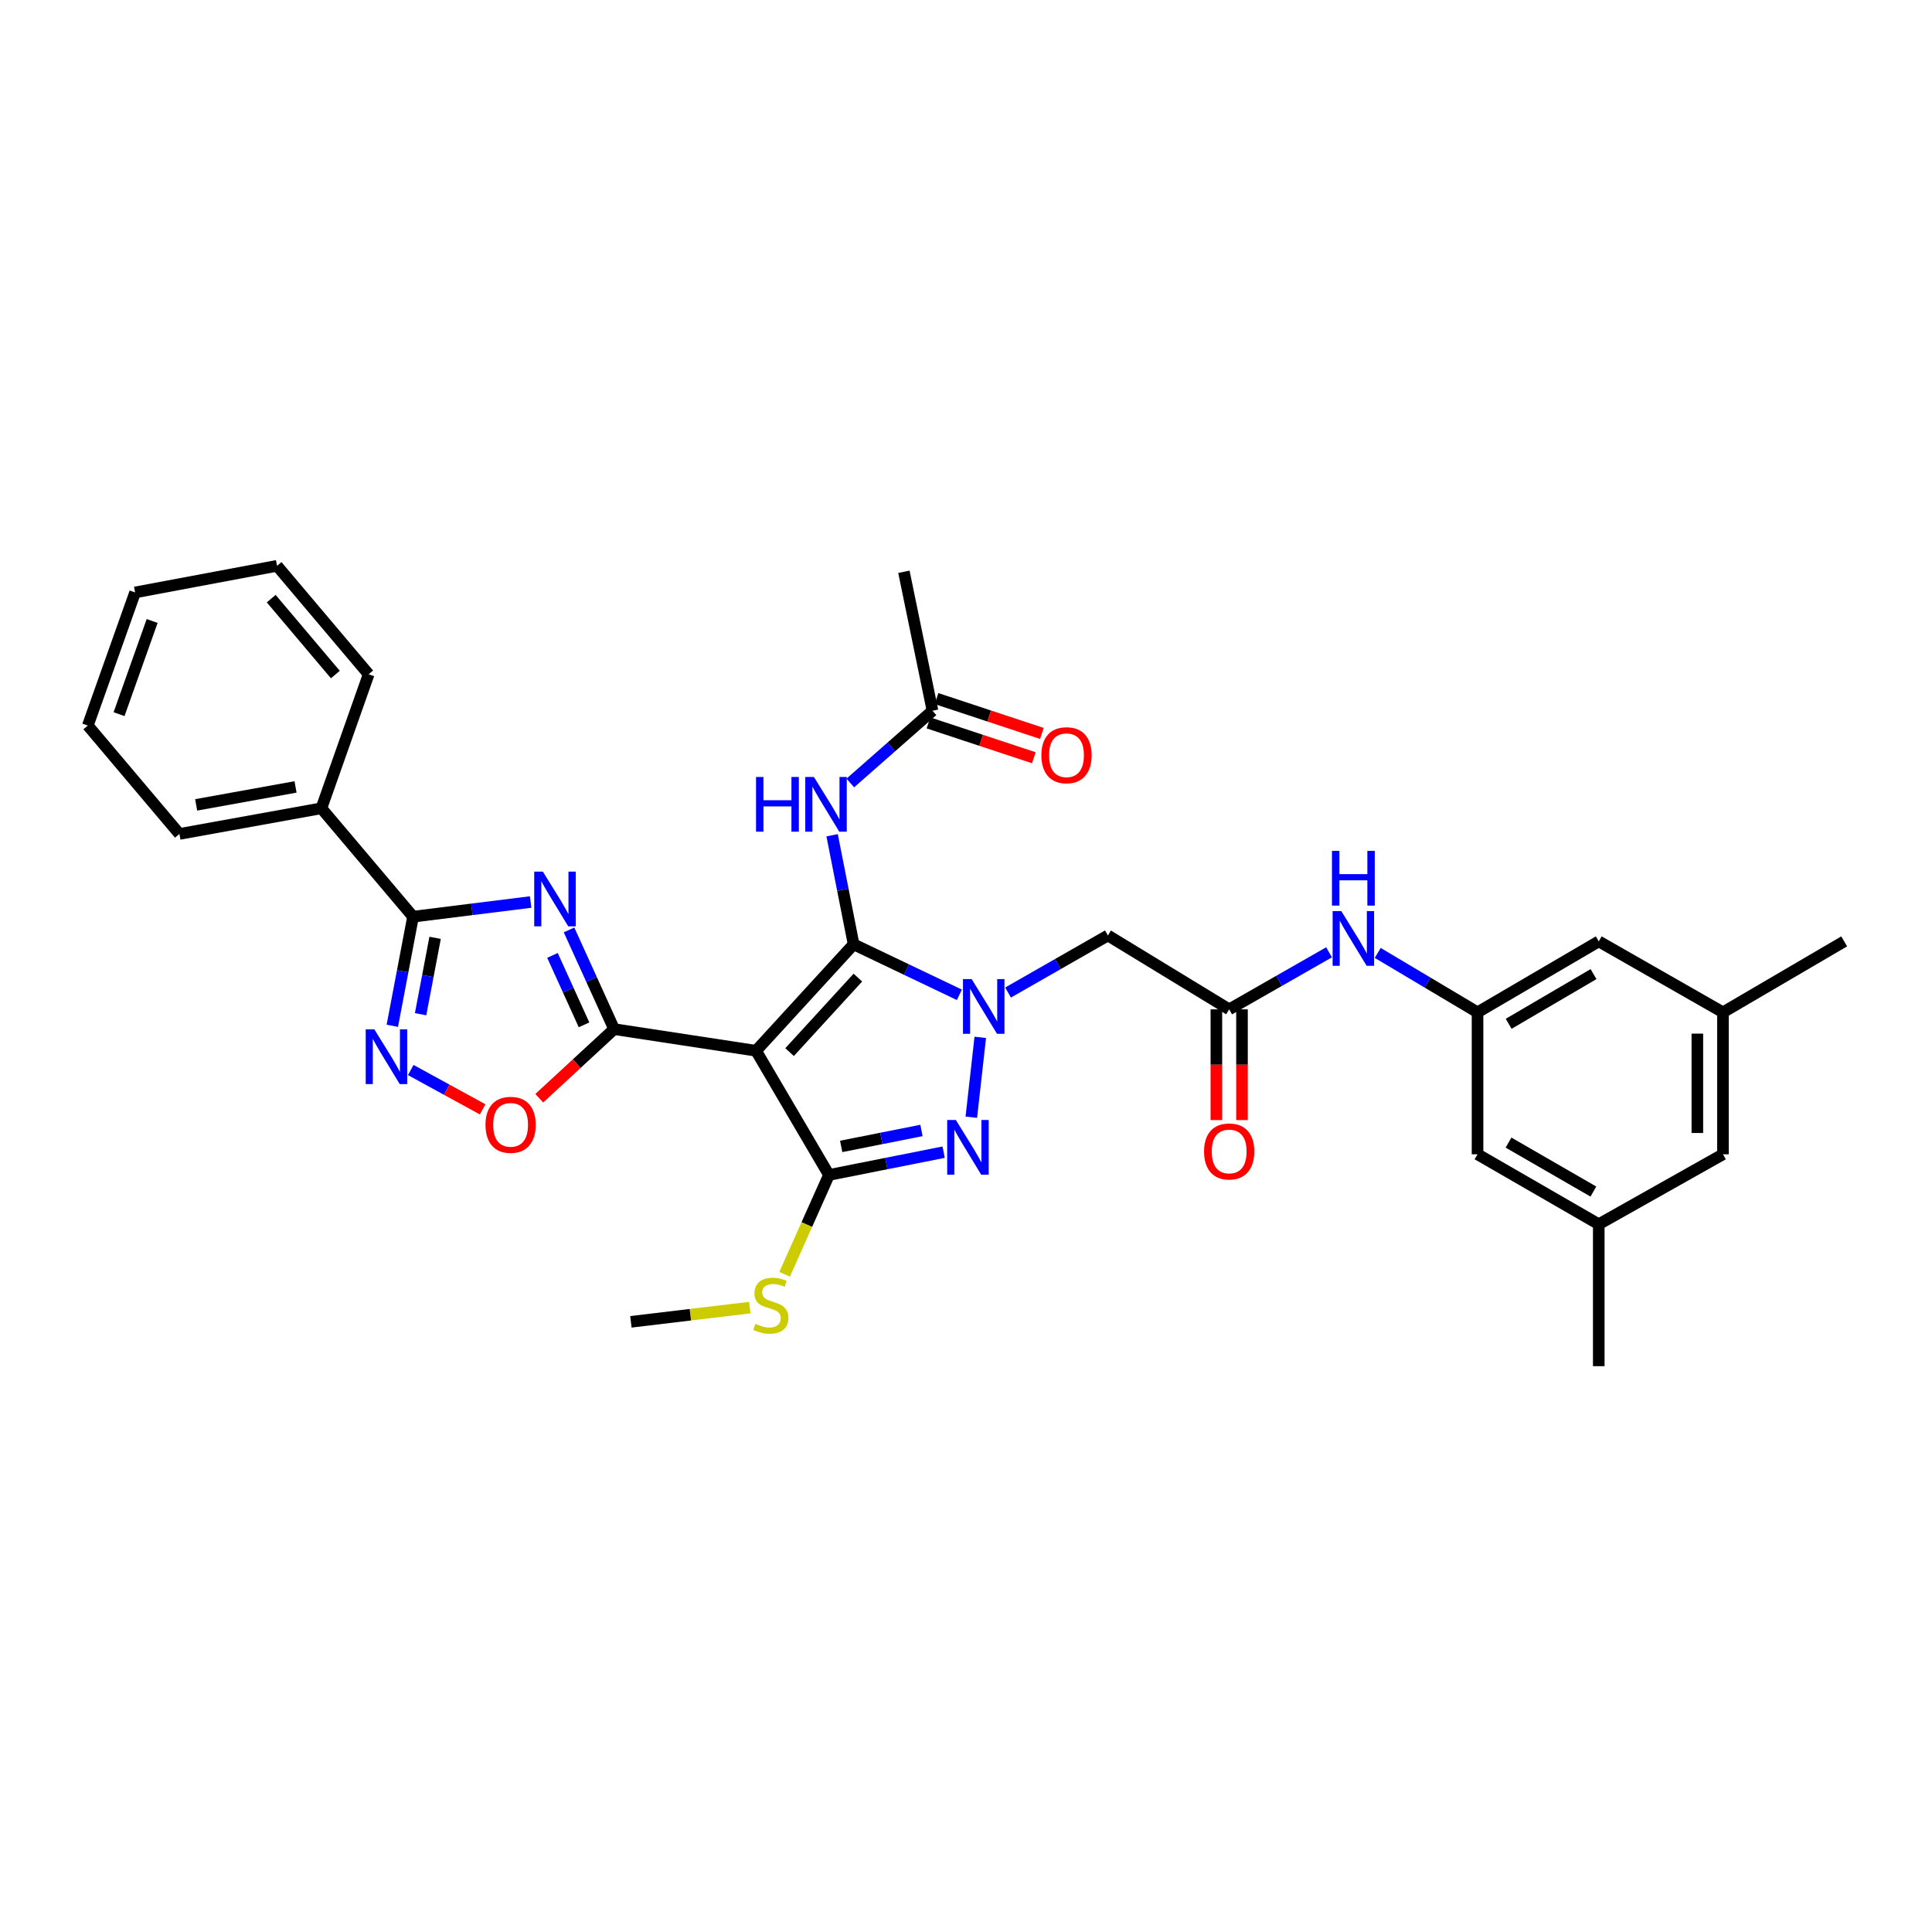 <?xml version='1.0' encoding='iso-8859-1'?>
<svg version='1.1' baseProfile='full'
              xmlns='http://www.w3.org/2000/svg'
                      xmlns:rdkit='http://www.rdkit.org/xml'
                      xmlns:xlink='http://www.w3.org/1999/xlink'
                  xml:space='preserve'
width='1000px' height='1000px' viewBox='0 0 1000 1000'>
<!-- END OF HEADER -->
<rect style='opacity:1.0;fill:#FFFFFF;stroke:none' width='1000' height='1000' x='0' y='0'> </rect>
<path class='bond-0' d='M 441.83,488.78 L 391.336,543.878' style='fill:none;fill-rule:evenodd;stroke:#000000;stroke-width:6px;stroke-linecap:butt;stroke-linejoin:miter;stroke-opacity:1' />
<path class='bond-0' d='M 444.032,506.004 L 408.687,544.573' style='fill:none;fill-rule:evenodd;stroke:#000000;stroke-width:6px;stroke-linecap:butt;stroke-linejoin:miter;stroke-opacity:1' />
<path class='bond-1' d='M 441.83,488.78 L 469.202,501.849' style='fill:none;fill-rule:evenodd;stroke:#000000;stroke-width:6px;stroke-linecap:butt;stroke-linejoin:miter;stroke-opacity:1' />
<path class='bond-1' d='M 469.202,501.849 L 496.574,514.918' style='fill:none;fill-rule:evenodd;stroke:#0000FF;stroke-width:6px;stroke-linecap:butt;stroke-linejoin:miter;stroke-opacity:1' />
<path class='bond-9' d='M 441.83,488.78 L 436.265,460.552' style='fill:none;fill-rule:evenodd;stroke:#000000;stroke-width:6px;stroke-linecap:butt;stroke-linejoin:miter;stroke-opacity:1' />
<path class='bond-9' d='M 436.265,460.552 L 430.701,432.324' style='fill:none;fill-rule:evenodd;stroke:#0000FF;stroke-width:6px;stroke-linecap:butt;stroke-linejoin:miter;stroke-opacity:1' />
<path class='bond-2' d='M 391.336,543.878 L 317.865,532.673' style='fill:none;fill-rule:evenodd;stroke:#000000;stroke-width:6px;stroke-linecap:butt;stroke-linejoin:miter;stroke-opacity:1' />
<path class='bond-4' d='M 391.336,543.878 L 429.078,608.155' style='fill:none;fill-rule:evenodd;stroke:#000000;stroke-width:6px;stroke-linecap:butt;stroke-linejoin:miter;stroke-opacity:1' />
<path class='bond-5' d='M 507.387,536.932 L 502.756,578.271' style='fill:none;fill-rule:evenodd;stroke:#0000FF;stroke-width:6px;stroke-linecap:butt;stroke-linejoin:miter;stroke-opacity:1' />
<path class='bond-10' d='M 521.77,513.738 L 547.61,498.964' style='fill:none;fill-rule:evenodd;stroke:#0000FF;stroke-width:6px;stroke-linecap:butt;stroke-linejoin:miter;stroke-opacity:1' />
<path class='bond-10' d='M 547.61,498.964 L 573.449,484.19' style='fill:none;fill-rule:evenodd;stroke:#000000;stroke-width:6px;stroke-linecap:butt;stroke-linejoin:miter;stroke-opacity:1' />
<path class='bond-3' d='M 317.865,532.673 L 306.198,506.999' style='fill:none;fill-rule:evenodd;stroke:#000000;stroke-width:6px;stroke-linecap:butt;stroke-linejoin:miter;stroke-opacity:1' />
<path class='bond-3' d='M 306.198,506.999 L 294.531,481.326' style='fill:none;fill-rule:evenodd;stroke:#0000FF;stroke-width:6px;stroke-linecap:butt;stroke-linejoin:miter;stroke-opacity:1' />
<path class='bond-3' d='M 302.292,530.457 L 294.125,512.486' style='fill:none;fill-rule:evenodd;stroke:#000000;stroke-width:6px;stroke-linecap:butt;stroke-linejoin:miter;stroke-opacity:1' />
<path class='bond-3' d='M 294.125,512.486 L 285.958,494.514' style='fill:none;fill-rule:evenodd;stroke:#0000FF;stroke-width:6px;stroke-linecap:butt;stroke-linejoin:miter;stroke-opacity:1' />
<path class='bond-8' d='M 317.865,532.673 L 298.49,550.559' style='fill:none;fill-rule:evenodd;stroke:#000000;stroke-width:6px;stroke-linecap:butt;stroke-linejoin:miter;stroke-opacity:1' />
<path class='bond-8' d='M 298.49,550.559 L 279.115,568.444' style='fill:none;fill-rule:evenodd;stroke:#FF0000;stroke-width:6px;stroke-linecap:butt;stroke-linejoin:miter;stroke-opacity:1' />
<path class='bond-6' d='M 274.664,466.885 L 244.228,470.679' style='fill:none;fill-rule:evenodd;stroke:#0000FF;stroke-width:6px;stroke-linecap:butt;stroke-linejoin:miter;stroke-opacity:1' />
<path class='bond-6' d='M 244.228,470.679 L 213.791,474.473' style='fill:none;fill-rule:evenodd;stroke:#000000;stroke-width:6px;stroke-linecap:butt;stroke-linejoin:miter;stroke-opacity:1' />
<path class='bond-15' d='M 429.078,608.155 L 417.6,633.852' style='fill:none;fill-rule:evenodd;stroke:#000000;stroke-width:6px;stroke-linecap:butt;stroke-linejoin:miter;stroke-opacity:1' />
<path class='bond-15' d='M 417.6,633.852 L 406.122,659.548' style='fill:none;fill-rule:evenodd;stroke:#CCCC00;stroke-width:6px;stroke-linecap:butt;stroke-linejoin:miter;stroke-opacity:1' />
<path class='bond-33' d='M 429.078,608.155 L 458.757,602.258' style='fill:none;fill-rule:evenodd;stroke:#000000;stroke-width:6px;stroke-linecap:butt;stroke-linejoin:miter;stroke-opacity:1' />
<path class='bond-33' d='M 458.757,602.258 L 488.436,596.361' style='fill:none;fill-rule:evenodd;stroke:#0000FF;stroke-width:6px;stroke-linecap:butt;stroke-linejoin:miter;stroke-opacity:1' />
<path class='bond-33' d='M 435.397,593.38 L 456.173,589.252' style='fill:none;fill-rule:evenodd;stroke:#000000;stroke-width:6px;stroke-linecap:butt;stroke-linejoin:miter;stroke-opacity:1' />
<path class='bond-33' d='M 456.173,589.252 L 476.948,585.124' style='fill:none;fill-rule:evenodd;stroke:#0000FF;stroke-width:6px;stroke-linecap:butt;stroke-linejoin:miter;stroke-opacity:1' />
<path class='bond-16' d='M 213.791,474.473 L 166.347,418.366' style='fill:none;fill-rule:evenodd;stroke:#000000;stroke-width:6px;stroke-linecap:butt;stroke-linejoin:miter;stroke-opacity:1' />
<path class='bond-34' d='M 213.791,474.473 L 208.43,502.713' style='fill:none;fill-rule:evenodd;stroke:#000000;stroke-width:6px;stroke-linecap:butt;stroke-linejoin:miter;stroke-opacity:1' />
<path class='bond-34' d='M 208.43,502.713 L 203.068,530.953' style='fill:none;fill-rule:evenodd;stroke:#0000FF;stroke-width:6px;stroke-linecap:butt;stroke-linejoin:miter;stroke-opacity:1' />
<path class='bond-34' d='M 225.211,485.419 L 221.457,505.187' style='fill:none;fill-rule:evenodd;stroke:#000000;stroke-width:6px;stroke-linecap:butt;stroke-linejoin:miter;stroke-opacity:1' />
<path class='bond-34' d='M 221.457,505.187 L 217.704,524.954' style='fill:none;fill-rule:evenodd;stroke:#0000FF;stroke-width:6px;stroke-linecap:butt;stroke-linejoin:miter;stroke-opacity:1' />
<path class='bond-7' d='M 212.601,553.838 L 231.21,564.022' style='fill:none;fill-rule:evenodd;stroke:#0000FF;stroke-width:6px;stroke-linecap:butt;stroke-linejoin:miter;stroke-opacity:1' />
<path class='bond-7' d='M 231.21,564.022 L 249.819,574.207' style='fill:none;fill-rule:evenodd;stroke:#FF0000;stroke-width:6px;stroke-linecap:butt;stroke-linejoin:miter;stroke-opacity:1' />
<path class='bond-12' d='M 440.12,405.266 L 461.389,386.573' style='fill:none;fill-rule:evenodd;stroke:#0000FF;stroke-width:6px;stroke-linecap:butt;stroke-linejoin:miter;stroke-opacity:1' />
<path class='bond-12' d='M 461.389,386.573 L 482.658,367.88' style='fill:none;fill-rule:evenodd;stroke:#000000;stroke-width:6px;stroke-linecap:butt;stroke-linejoin:miter;stroke-opacity:1' />
<path class='bond-11' d='M 573.449,484.19 L 636.224,522.44' style='fill:none;fill-rule:evenodd;stroke:#000000;stroke-width:6px;stroke-linecap:butt;stroke-linejoin:miter;stroke-opacity:1' />
<path class='bond-13' d='M 636.224,522.44 L 662.067,507.677' style='fill:none;fill-rule:evenodd;stroke:#000000;stroke-width:6px;stroke-linecap:butt;stroke-linejoin:miter;stroke-opacity:1' />
<path class='bond-13' d='M 662.067,507.677 L 687.91,492.915' style='fill:none;fill-rule:evenodd;stroke:#0000FF;stroke-width:6px;stroke-linecap:butt;stroke-linejoin:miter;stroke-opacity:1' />
<path class='bond-17' d='M 629.593,522.44 L 629.593,551.097' style='fill:none;fill-rule:evenodd;stroke:#000000;stroke-width:6px;stroke-linecap:butt;stroke-linejoin:miter;stroke-opacity:1' />
<path class='bond-17' d='M 629.593,551.097 L 629.593,579.755' style='fill:none;fill-rule:evenodd;stroke:#FF0000;stroke-width:6px;stroke-linecap:butt;stroke-linejoin:miter;stroke-opacity:1' />
<path class='bond-17' d='M 642.854,522.44 L 642.854,551.097' style='fill:none;fill-rule:evenodd;stroke:#000000;stroke-width:6px;stroke-linecap:butt;stroke-linejoin:miter;stroke-opacity:1' />
<path class='bond-17' d='M 642.854,551.097 L 642.854,579.755' style='fill:none;fill-rule:evenodd;stroke:#FF0000;stroke-width:6px;stroke-linecap:butt;stroke-linejoin:miter;stroke-opacity:1' />
<path class='bond-18' d='M 480.576,374.175 L 507.843,383.193' style='fill:none;fill-rule:evenodd;stroke:#000000;stroke-width:6px;stroke-linecap:butt;stroke-linejoin:miter;stroke-opacity:1' />
<path class='bond-18' d='M 507.843,383.193 L 535.11,392.212' style='fill:none;fill-rule:evenodd;stroke:#FF0000;stroke-width:6px;stroke-linecap:butt;stroke-linejoin:miter;stroke-opacity:1' />
<path class='bond-18' d='M 484.74,361.585 L 512.007,370.603' style='fill:none;fill-rule:evenodd;stroke:#000000;stroke-width:6px;stroke-linecap:butt;stroke-linejoin:miter;stroke-opacity:1' />
<path class='bond-18' d='M 512.007,370.603 L 539.274,379.622' style='fill:none;fill-rule:evenodd;stroke:#FF0000;stroke-width:6px;stroke-linecap:butt;stroke-linejoin:miter;stroke-opacity:1' />
<path class='bond-24' d='M 482.658,367.88 L 467.858,295.948' style='fill:none;fill-rule:evenodd;stroke:#000000;stroke-width:6px;stroke-linecap:butt;stroke-linejoin:miter;stroke-opacity:1' />
<path class='bond-14' d='M 713.111,493.229 L 738.941,508.604' style='fill:none;fill-rule:evenodd;stroke:#0000FF;stroke-width:6px;stroke-linecap:butt;stroke-linejoin:miter;stroke-opacity:1' />
<path class='bond-14' d='M 738.941,508.604 L 764.771,523.98' style='fill:none;fill-rule:evenodd;stroke:#000000;stroke-width:6px;stroke-linecap:butt;stroke-linejoin:miter;stroke-opacity:1' />
<path class='bond-21' d='M 764.771,523.98 L 764.771,597.458' style='fill:none;fill-rule:evenodd;stroke:#000000;stroke-width:6px;stroke-linecap:butt;stroke-linejoin:miter;stroke-opacity:1' />
<path class='bond-22' d='M 764.771,523.98 L 827.516,487.255' style='fill:none;fill-rule:evenodd;stroke:#000000;stroke-width:6px;stroke-linecap:butt;stroke-linejoin:miter;stroke-opacity:1' />
<path class='bond-22' d='M 780.881,529.915 L 824.803,504.208' style='fill:none;fill-rule:evenodd;stroke:#000000;stroke-width:6px;stroke-linecap:butt;stroke-linejoin:miter;stroke-opacity:1' />
<path class='bond-29' d='M 388.087,676.816 L 357.319,680.496' style='fill:none;fill-rule:evenodd;stroke:#CCCC00;stroke-width:6px;stroke-linecap:butt;stroke-linejoin:miter;stroke-opacity:1' />
<path class='bond-29' d='M 357.319,680.496 L 326.551,684.176' style='fill:none;fill-rule:evenodd;stroke:#000000;stroke-width:6px;stroke-linecap:butt;stroke-linejoin:miter;stroke-opacity:1' />
<path class='bond-25' d='M 166.347,418.366 L 92.869,431.649' style='fill:none;fill-rule:evenodd;stroke:#000000;stroke-width:6px;stroke-linecap:butt;stroke-linejoin:miter;stroke-opacity:1' />
<path class='bond-25' d='M 152.967,407.309 L 101.532,416.607' style='fill:none;fill-rule:evenodd;stroke:#000000;stroke-width:6px;stroke-linecap:butt;stroke-linejoin:miter;stroke-opacity:1' />
<path class='bond-26' d='M 166.347,418.366 L 190.821,349.005' style='fill:none;fill-rule:evenodd;stroke:#000000;stroke-width:6px;stroke-linecap:butt;stroke-linejoin:miter;stroke-opacity:1' />
<path class='bond-19' d='M 827.516,633.667 L 764.771,597.458' style='fill:none;fill-rule:evenodd;stroke:#000000;stroke-width:6px;stroke-linecap:butt;stroke-linejoin:miter;stroke-opacity:1' />
<path class='bond-19' d='M 824.732,616.751 L 780.811,591.404' style='fill:none;fill-rule:evenodd;stroke:#000000;stroke-width:6px;stroke-linecap:butt;stroke-linejoin:miter;stroke-opacity:1' />
<path class='bond-28' d='M 827.516,633.667 L 827.516,707.131' style='fill:none;fill-rule:evenodd;stroke:#000000;stroke-width:6px;stroke-linecap:butt;stroke-linejoin:miter;stroke-opacity:1' />
<path class='bond-35' d='M 827.516,633.667 L 891.808,597.458' style='fill:none;fill-rule:evenodd;stroke:#000000;stroke-width:6px;stroke-linecap:butt;stroke-linejoin:miter;stroke-opacity:1' />
<path class='bond-20' d='M 891.808,523.98 L 827.516,487.255' style='fill:none;fill-rule:evenodd;stroke:#000000;stroke-width:6px;stroke-linecap:butt;stroke-linejoin:miter;stroke-opacity:1' />
<path class='bond-23' d='M 891.808,523.98 L 891.808,597.458' style='fill:none;fill-rule:evenodd;stroke:#000000;stroke-width:6px;stroke-linecap:butt;stroke-linejoin:miter;stroke-opacity:1' />
<path class='bond-23' d='M 878.547,535.001 L 878.547,586.437' style='fill:none;fill-rule:evenodd;stroke:#000000;stroke-width:6px;stroke-linecap:butt;stroke-linejoin:miter;stroke-opacity:1' />
<path class='bond-27' d='M 891.808,523.98 L 954.545,487.255' style='fill:none;fill-rule:evenodd;stroke:#000000;stroke-width:6px;stroke-linecap:butt;stroke-linejoin:miter;stroke-opacity:1' />
<path class='bond-30' d='M 92.869,431.649 L 45.455,375.541' style='fill:none;fill-rule:evenodd;stroke:#000000;stroke-width:6px;stroke-linecap:butt;stroke-linejoin:miter;stroke-opacity:1' />
<path class='bond-31' d='M 190.821,349.005 L 143.392,292.869' style='fill:none;fill-rule:evenodd;stroke:#000000;stroke-width:6px;stroke-linecap:butt;stroke-linejoin:miter;stroke-opacity:1' />
<path class='bond-31' d='M 173.577,349.143 L 140.377,309.847' style='fill:none;fill-rule:evenodd;stroke:#000000;stroke-width:6px;stroke-linecap:butt;stroke-linejoin:miter;stroke-opacity:1' />
<path class='bond-36' d='M 45.455,375.541 L 69.928,306.645' style='fill:none;fill-rule:evenodd;stroke:#000000;stroke-width:6px;stroke-linecap:butt;stroke-linejoin:miter;stroke-opacity:1' />
<path class='bond-36' d='M 61.621,369.646 L 78.752,321.418' style='fill:none;fill-rule:evenodd;stroke:#000000;stroke-width:6px;stroke-linecap:butt;stroke-linejoin:miter;stroke-opacity:1' />
<path class='bond-32' d='M 143.392,292.869 L 69.928,306.645' style='fill:none;fill-rule:evenodd;stroke:#000000;stroke-width:6px;stroke-linecap:butt;stroke-linejoin:miter;stroke-opacity:1' />
<path  class='atom-2' d='M 502.919 506.777
L 512.199 521.777
Q 513.119 523.257, 514.599 525.937
Q 516.079 528.617, 516.159 528.777
L 516.159 506.777
L 519.919 506.777
L 519.919 535.097
L 516.039 535.097
L 506.079 518.697
Q 504.919 516.777, 503.679 514.577
Q 502.479 512.377, 502.119 511.697
L 502.119 535.097
L 498.439 535.097
L 498.439 506.777
L 502.919 506.777
' fill='#0000FF'/>
<path  class='atom-4' d='M 280.995 451.156
L 290.275 466.156
Q 291.195 467.636, 292.675 470.316
Q 294.155 472.996, 294.235 473.156
L 294.235 451.156
L 297.995 451.156
L 297.995 479.476
L 294.115 479.476
L 284.155 463.076
Q 282.995 461.156, 281.755 458.956
Q 280.555 456.756, 280.195 456.076
L 280.195 479.476
L 276.515 479.476
L 276.515 451.156
L 280.995 451.156
' fill='#0000FF'/>
<path  class='atom-6' d='M 494.749 579.703
L 504.029 594.703
Q 504.949 596.183, 506.429 598.863
Q 507.909 601.543, 507.989 601.703
L 507.989 579.703
L 511.749 579.703
L 511.749 608.023
L 507.869 608.023
L 497.909 591.623
Q 496.749 589.703, 495.509 587.503
Q 494.309 585.303, 493.949 584.623
L 493.949 608.023
L 490.269 608.023
L 490.269 579.703
L 494.749 579.703
' fill='#0000FF'/>
<path  class='atom-8' d='M 193.769 532.797
L 203.049 547.797
Q 203.969 549.277, 205.449 551.957
Q 206.929 554.637, 207.009 554.797
L 207.009 532.797
L 210.769 532.797
L 210.769 561.117
L 206.889 561.117
L 196.929 544.717
Q 195.769 542.797, 194.529 540.597
Q 193.329 538.397, 192.969 537.717
L 192.969 561.117
L 189.289 561.117
L 189.289 532.797
L 193.769 532.797
' fill='#0000FF'/>
<path  class='atom-9' d='M 251.292 582.208
Q 251.292 575.408, 254.652 571.608
Q 258.012 567.808, 264.292 567.808
Q 270.572 567.808, 273.932 571.608
Q 277.292 575.408, 277.292 582.208
Q 277.292 589.088, 273.892 593.008
Q 270.492 596.888, 264.292 596.888
Q 258.052 596.888, 254.652 593.008
Q 251.292 589.128, 251.292 582.208
M 264.292 593.688
Q 268.612 593.688, 270.932 590.808
Q 273.292 587.888, 273.292 582.208
Q 273.292 576.648, 270.932 573.848
Q 268.612 571.008, 264.292 571.008
Q 259.972 571.008, 257.612 573.808
Q 255.292 576.608, 255.292 582.208
Q 255.292 587.928, 257.612 590.808
Q 259.972 593.688, 264.292 593.688
' fill='#FF0000'/>
<path  class='atom-10' d='M 391.325 402.158
L 395.165 402.158
L 395.165 414.198
L 409.645 414.198
L 409.645 402.158
L 413.485 402.158
L 413.485 430.478
L 409.645 430.478
L 409.645 417.398
L 395.165 417.398
L 395.165 430.478
L 391.325 430.478
L 391.325 402.158
' fill='#0000FF'/>
<path  class='atom-10' d='M 421.285 402.158
L 430.565 417.158
Q 431.485 418.638, 432.965 421.318
Q 434.445 423.998, 434.525 424.158
L 434.525 402.158
L 438.285 402.158
L 438.285 430.478
L 434.405 430.478
L 424.445 414.078
Q 423.285 412.158, 422.045 409.958
Q 420.845 407.758, 420.485 407.078
L 420.485 430.478
L 416.805 430.478
L 416.805 402.158
L 421.285 402.158
' fill='#0000FF'/>
<path  class='atom-14' d='M 694.241 471.563
L 703.521 486.563
Q 704.441 488.043, 705.921 490.723
Q 707.401 493.403, 707.481 493.563
L 707.481 471.563
L 711.241 471.563
L 711.241 499.883
L 707.361 499.883
L 697.401 483.483
Q 696.241 481.563, 695.001 479.363
Q 693.801 477.163, 693.441 476.483
L 693.441 499.883
L 689.761 499.883
L 689.761 471.563
L 694.241 471.563
' fill='#0000FF'/>
<path  class='atom-14' d='M 689.421 440.411
L 693.261 440.411
L 693.261 452.451
L 707.741 452.451
L 707.741 440.411
L 711.581 440.411
L 711.581 468.731
L 707.741 468.731
L 707.741 455.651
L 693.261 455.651
L 693.261 468.731
L 689.421 468.731
L 689.421 440.411
' fill='#0000FF'/>
<path  class='atom-16' d='M 390.991 685.232
Q 391.311 685.352, 392.631 685.912
Q 393.951 686.472, 395.391 686.832
Q 396.871 687.152, 398.311 687.152
Q 400.991 687.152, 402.551 685.872
Q 404.111 684.552, 404.111 682.272
Q 404.111 680.712, 403.311 679.752
Q 402.551 678.792, 401.351 678.272
Q 400.151 677.752, 398.151 677.152
Q 395.631 676.392, 394.111 675.672
Q 392.631 674.952, 391.551 673.432
Q 390.511 671.912, 390.511 669.352
Q 390.511 665.792, 392.911 663.592
Q 395.351 661.392, 400.151 661.392
Q 403.431 661.392, 407.151 662.952
L 406.231 666.032
Q 402.831 664.632, 400.271 664.632
Q 397.511 664.632, 395.991 665.792
Q 394.471 666.912, 394.511 668.872
Q 394.511 670.392, 395.271 671.312
Q 396.071 672.232, 397.191 672.752
Q 398.351 673.272, 400.271 673.872
Q 402.831 674.672, 404.351 675.472
Q 405.871 676.272, 406.951 677.912
Q 408.071 679.512, 408.071 682.272
Q 408.071 686.192, 405.431 688.312
Q 402.831 690.392, 398.471 690.392
Q 395.951 690.392, 394.031 689.832
Q 392.151 689.312, 389.911 688.392
L 390.991 685.232
' fill='#CCCC00'/>
<path  class='atom-18' d='M 623.224 595.991
Q 623.224 589.191, 626.584 585.391
Q 629.944 581.591, 636.224 581.591
Q 642.504 581.591, 645.864 585.391
Q 649.224 589.191, 649.224 595.991
Q 649.224 602.871, 645.824 606.791
Q 642.424 610.671, 636.224 610.671
Q 629.984 610.671, 626.584 606.791
Q 623.224 602.911, 623.224 595.991
M 636.224 607.471
Q 640.544 607.471, 642.864 604.591
Q 645.224 601.671, 645.224 595.991
Q 645.224 590.431, 642.864 587.631
Q 640.544 584.791, 636.224 584.791
Q 631.904 584.791, 629.544 587.591
Q 627.224 590.391, 627.224 595.991
Q 627.224 601.711, 629.544 604.591
Q 631.904 607.471, 636.224 607.471
' fill='#FF0000'/>
<path  class='atom-19' d='M 539.019 390.901
Q 539.019 384.101, 542.379 380.301
Q 545.739 376.501, 552.019 376.501
Q 558.299 376.501, 561.659 380.301
Q 565.019 384.101, 565.019 390.901
Q 565.019 397.781, 561.619 401.701
Q 558.219 405.581, 552.019 405.581
Q 545.779 405.581, 542.379 401.701
Q 539.019 397.821, 539.019 390.901
M 552.019 402.381
Q 556.339 402.381, 558.659 399.501
Q 561.019 396.581, 561.019 390.901
Q 561.019 385.341, 558.659 382.541
Q 556.339 379.701, 552.019 379.701
Q 547.699 379.701, 545.339 382.501
Q 543.019 385.301, 543.019 390.901
Q 543.019 396.621, 545.339 399.501
Q 547.699 402.381, 552.019 402.381
' fill='#FF0000'/>
</svg>
